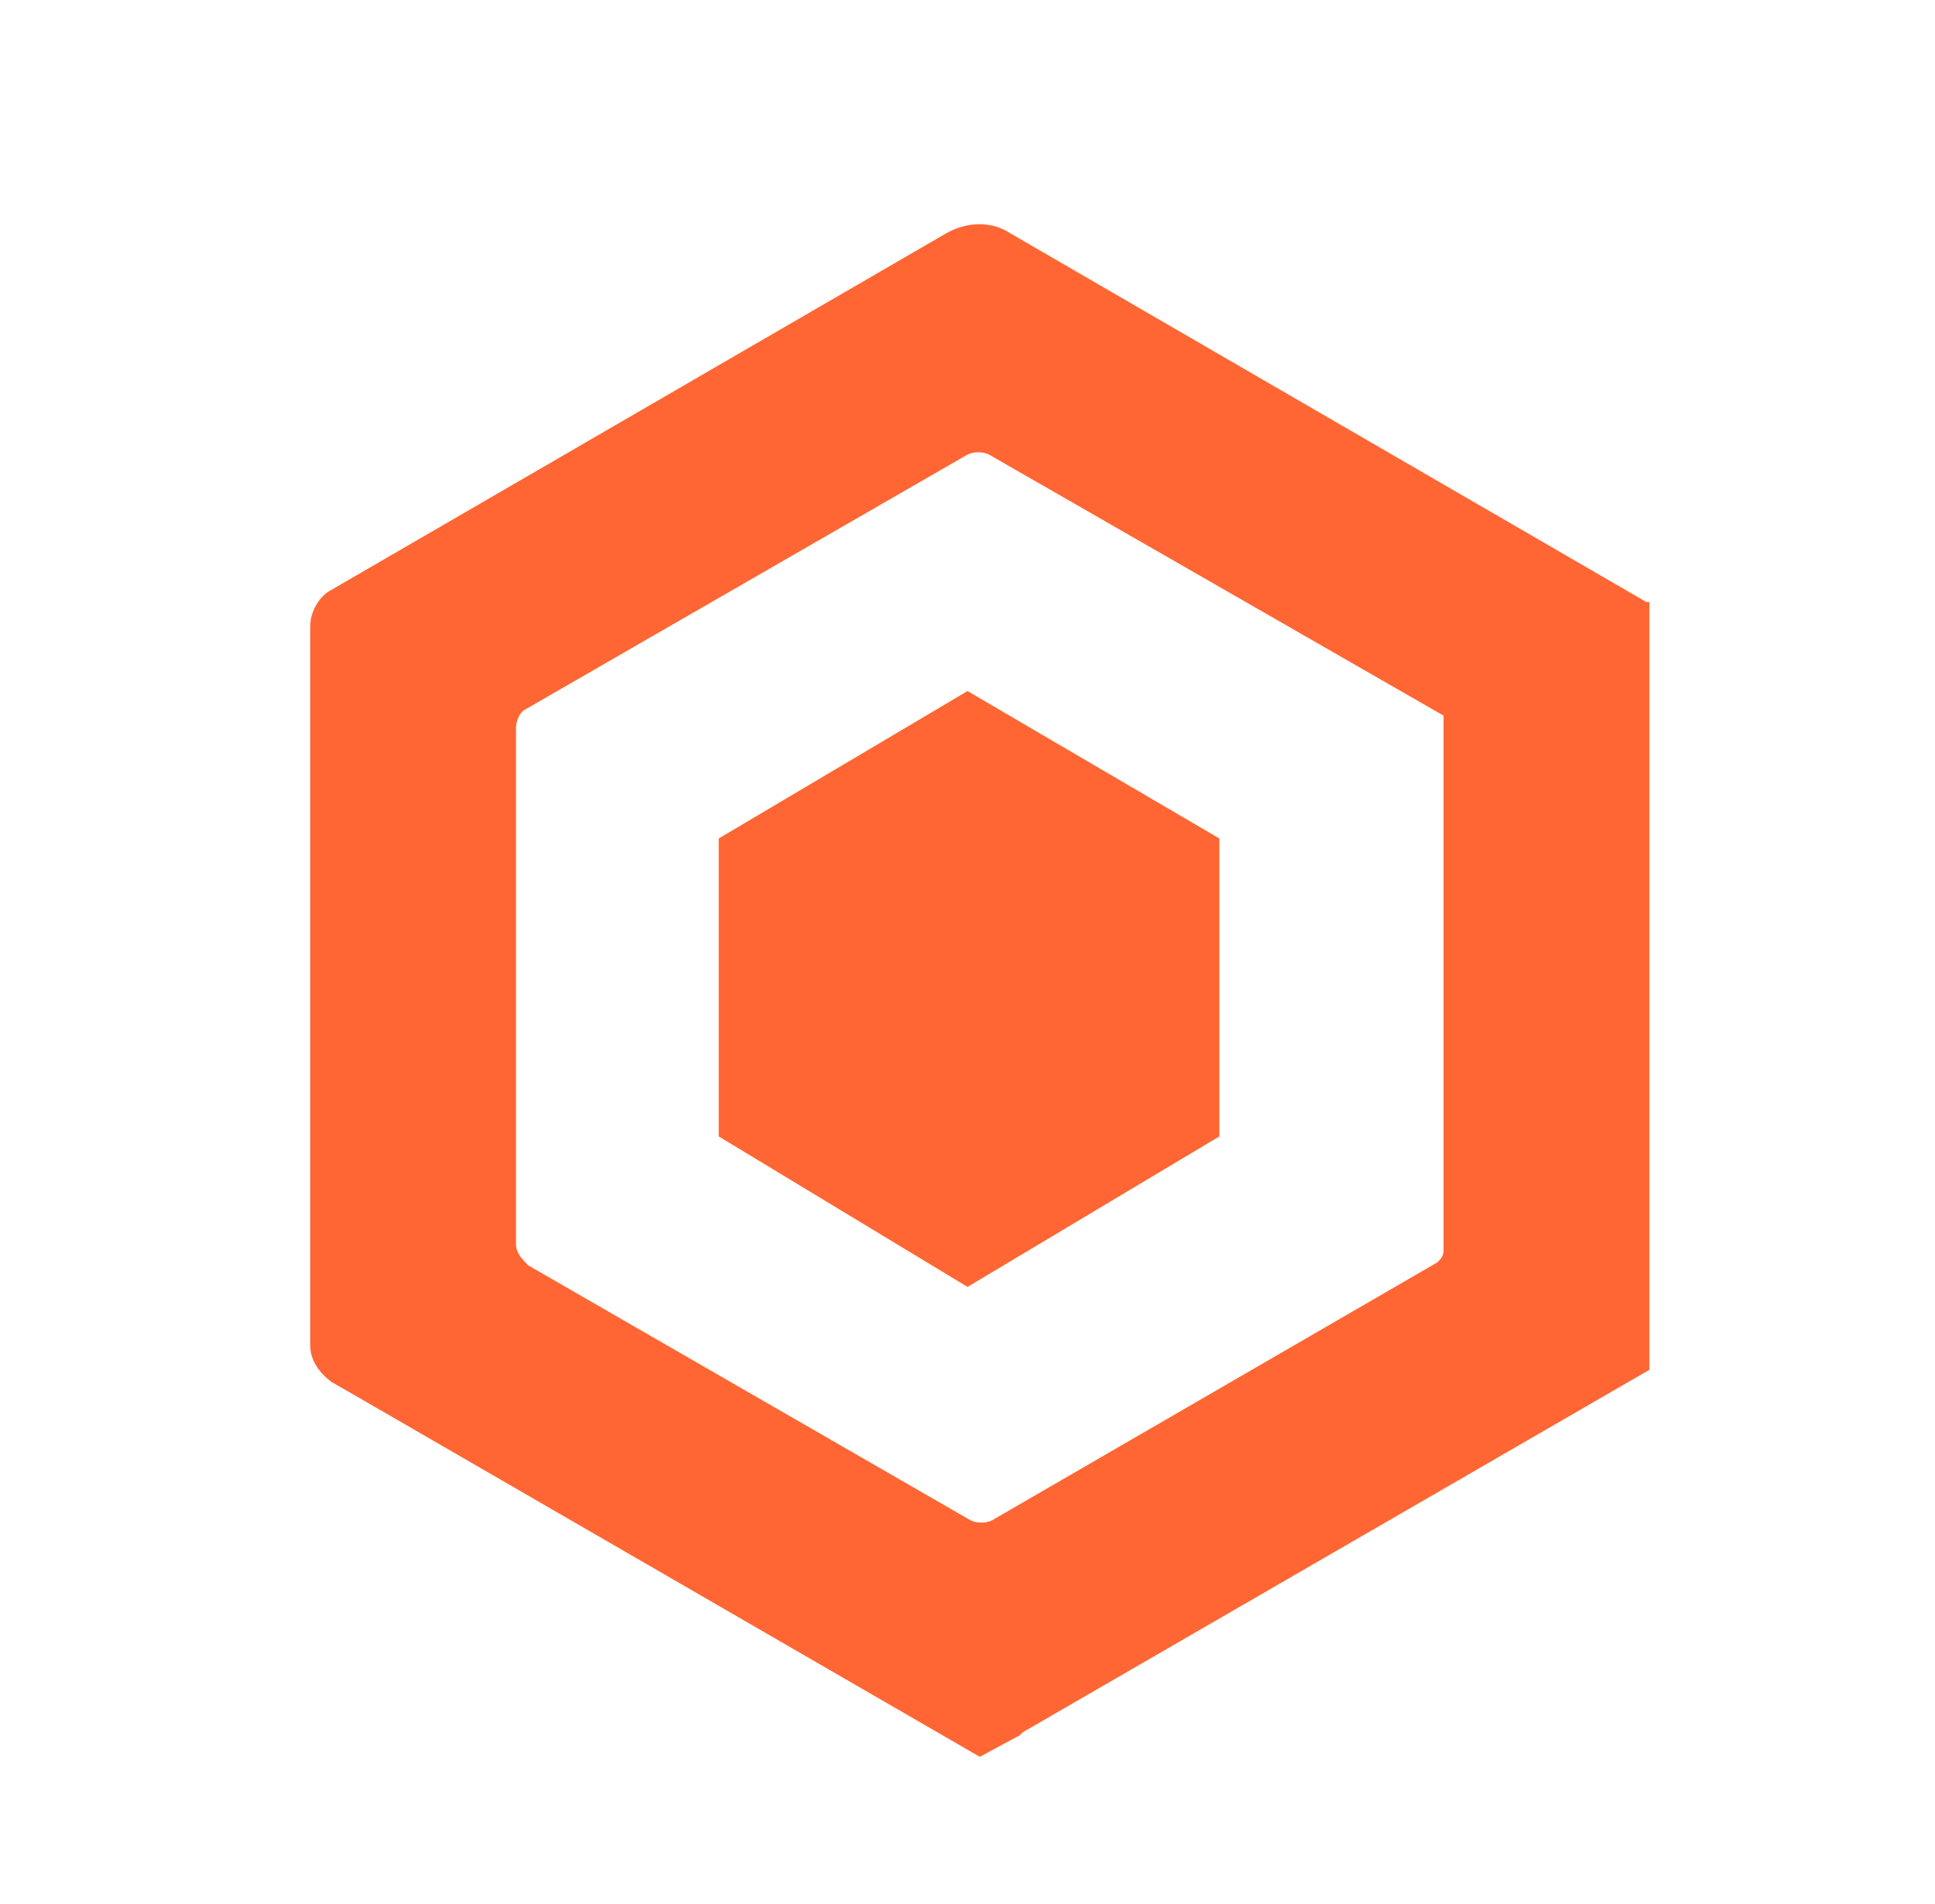 <svg xmlns="http://www.w3.org/2000/svg" xmlns:xlink="http://www.w3.org/1999/xlink" id="Calque_1" x="0px" y="0px" viewBox="0 0 63 62" style="enable-background:new 0 0 63 62;" xml:space="preserve">
<style type="text/css">
	.st0{fill:#FF6633;}
</style>
<path class="st0" d="M16.8,40.5V23.7c0-0.2,0.1-0.5,0.3-0.6l14.4-8.3c0.2-0.1,0.5-0.1,0.7,0L47,23.3v17.4c0,0.2-0.1,0.3-0.2,0.4  l-14.5,8.4c-0.2,0.1-0.5,0.1-0.7,0l-14.4-8.3C17,41,16.8,40.8,16.8,40.5 M53.6,19.6l-20.7-12c-0.6-0.4-1.4-0.4-2.1,0l-20,11.6  c-0.4,0.2-0.7,0.7-0.7,1.2v0.7v22v0.7c0,0.5,0.3,0.9,0.7,1.2l0.7,0.4h0l20.4,11.8l1.3-0.7l0.1-0.1l20.4-11.8V19.6z"></path>
<polygon class="st0" points="39.7,37 39.7,27.3 31.5,22.5 23.4,27.3 23.4,37 31.5,41.9 "></polygon>
</svg>